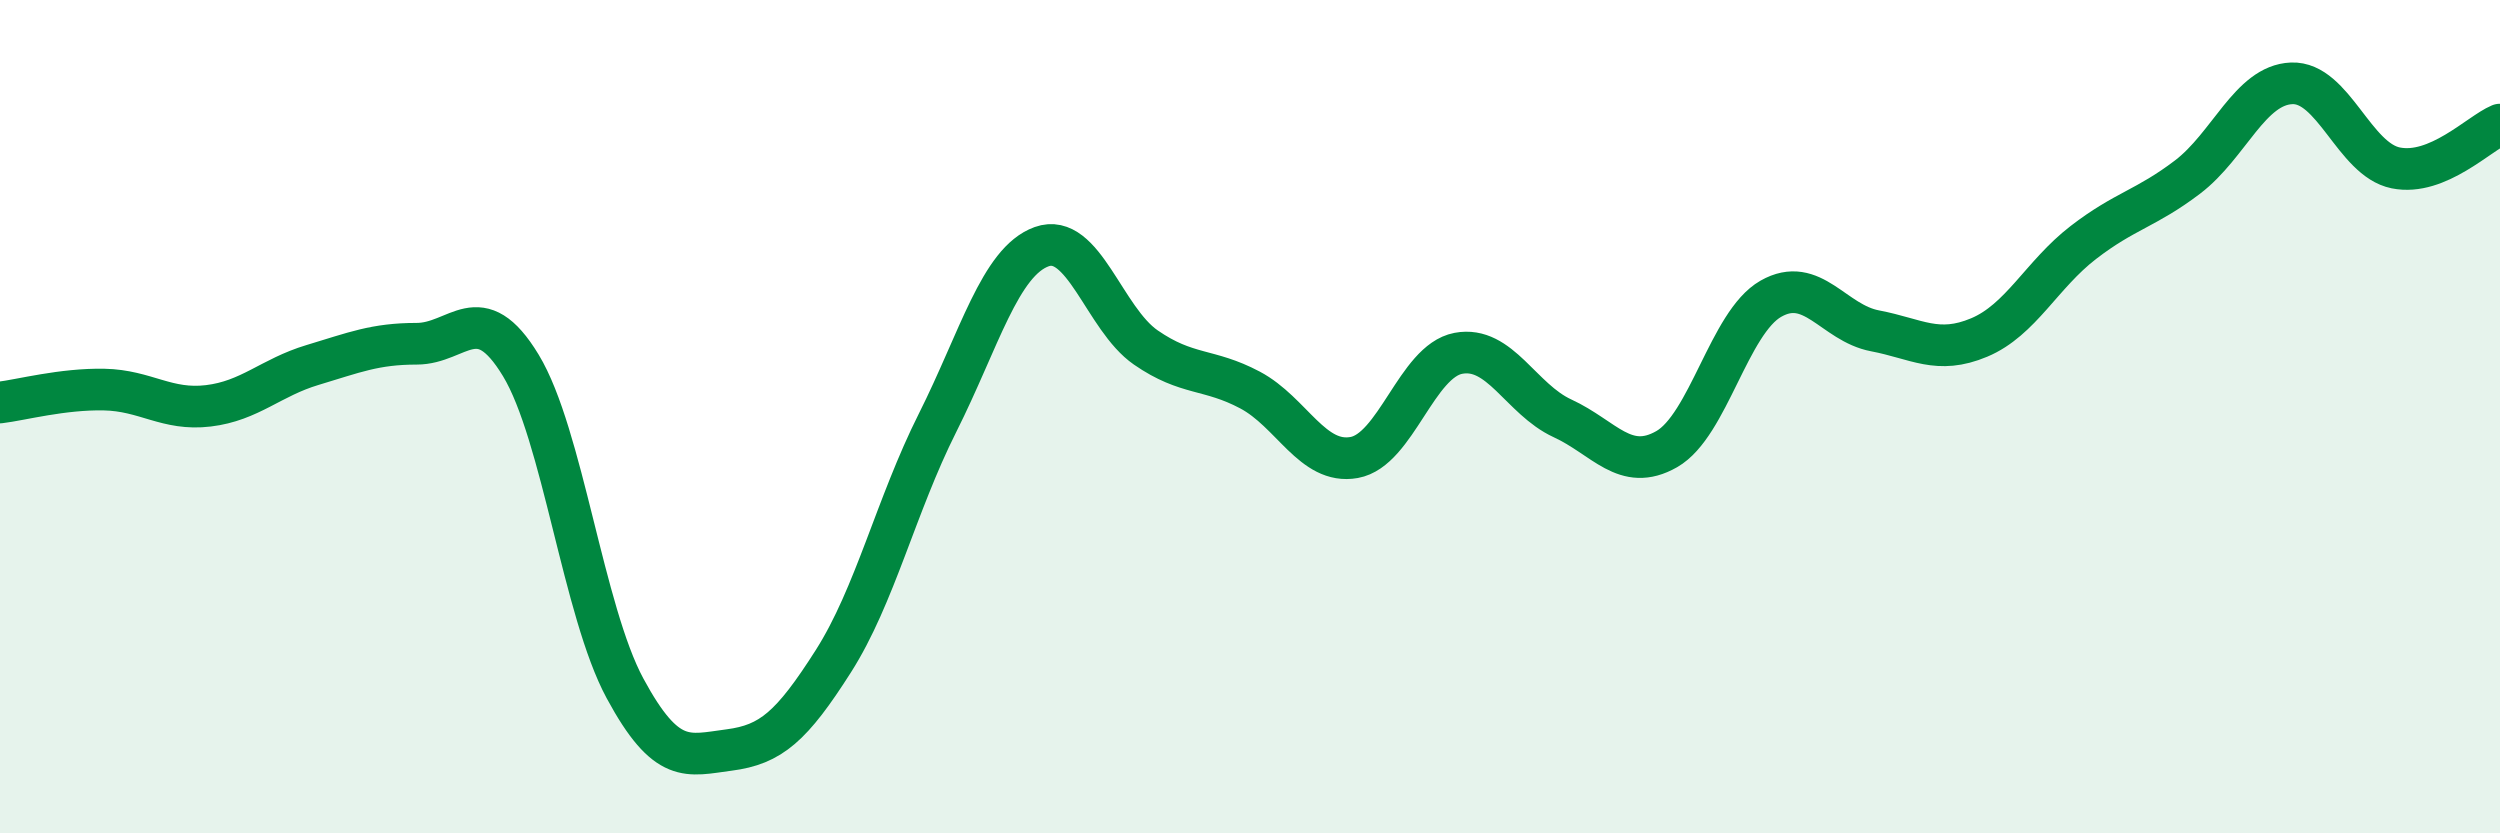 
    <svg width="60" height="20" viewBox="0 0 60 20" xmlns="http://www.w3.org/2000/svg">
      <path
        d="M 0,9.66 C 0.5,9.6 1.5,9.33 2.5,9.35 C 3.5,9.37 4,9.86 5,9.74 C 6,9.62 6.5,9.06 7.5,8.76 C 8.5,8.46 9,8.25 10,8.25 C 11,8.25 11.5,7.12 12.5,8.77 C 13.5,10.42 14,14.67 15,16.52 C 16,18.37 16.5,18.13 17.5,18 C 18.5,17.87 19,17.44 20,15.87 C 21,14.3 21.5,12.14 22.5,10.15 C 23.5,8.16 24,6.28 25,5.92 C 26,5.56 26.5,7.65 27.5,8.34 C 28.5,9.03 29,8.83 30,9.36 C 31,9.89 31.5,11.16 32.5,10.98 C 33.5,10.8 34,8.67 35,8.48 C 36,8.29 36.5,9.58 37.5,10.04 C 38.5,10.5 39,11.35 40,10.78 C 41,10.21 41.5,7.74 42.5,7.17 C 43.5,6.6 44,7.75 45,7.94 C 46,8.13 46.5,8.52 47.5,8.1 C 48.5,7.68 49,6.59 50,5.82 C 51,5.05 51.5,5.01 52.5,4.25 C 53.5,3.49 54,2.04 55,2 C 56,1.96 56.5,3.83 57.5,4.03 C 58.5,4.23 59.5,3.2 60,2.99L60 20L0 20Z"
        fill="#008740"
        opacity="0.1"
        stroke-linecap="round"
        stroke-linejoin="round"
      />
      <path
        d="M 0,9.66 C 0.5,9.6 1.5,9.33 2.5,9.35 C 3.5,9.37 4,9.86 5,9.74 C 6,9.62 6.5,9.06 7.5,8.76 C 8.5,8.46 9,8.25 10,8.25 C 11,8.25 11.5,7.12 12.5,8.77 C 13.5,10.42 14,14.67 15,16.52 C 16,18.37 16.5,18.13 17.5,18 C 18.5,17.87 19,17.44 20,15.87 C 21,14.3 21.5,12.14 22.5,10.15 C 23.5,8.16 24,6.28 25,5.92 C 26,5.56 26.5,7.65 27.5,8.34 C 28.5,9.03 29,8.83 30,9.36 C 31,9.89 31.5,11.16 32.5,10.98 C 33.5,10.8 34,8.67 35,8.48 C 36,8.29 36.5,9.58 37.5,10.04 C 38.5,10.5 39,11.35 40,10.78 C 41,10.21 41.5,7.74 42.5,7.17 C 43.5,6.6 44,7.75 45,7.94 C 46,8.13 46.5,8.52 47.5,8.1 C 48.5,7.68 49,6.59 50,5.82 C 51,5.05 51.5,5.01 52.5,4.25 C 53.5,3.49 54,2.04 55,2 C 56,1.96 56.5,3.83 57.5,4.03 C 58.5,4.23 59.5,3.2 60,2.99"
        stroke="#008740"
        stroke-width="1"
        fill="none"
        stroke-linecap="round"
        stroke-linejoin="round"
      />
    </svg>
  